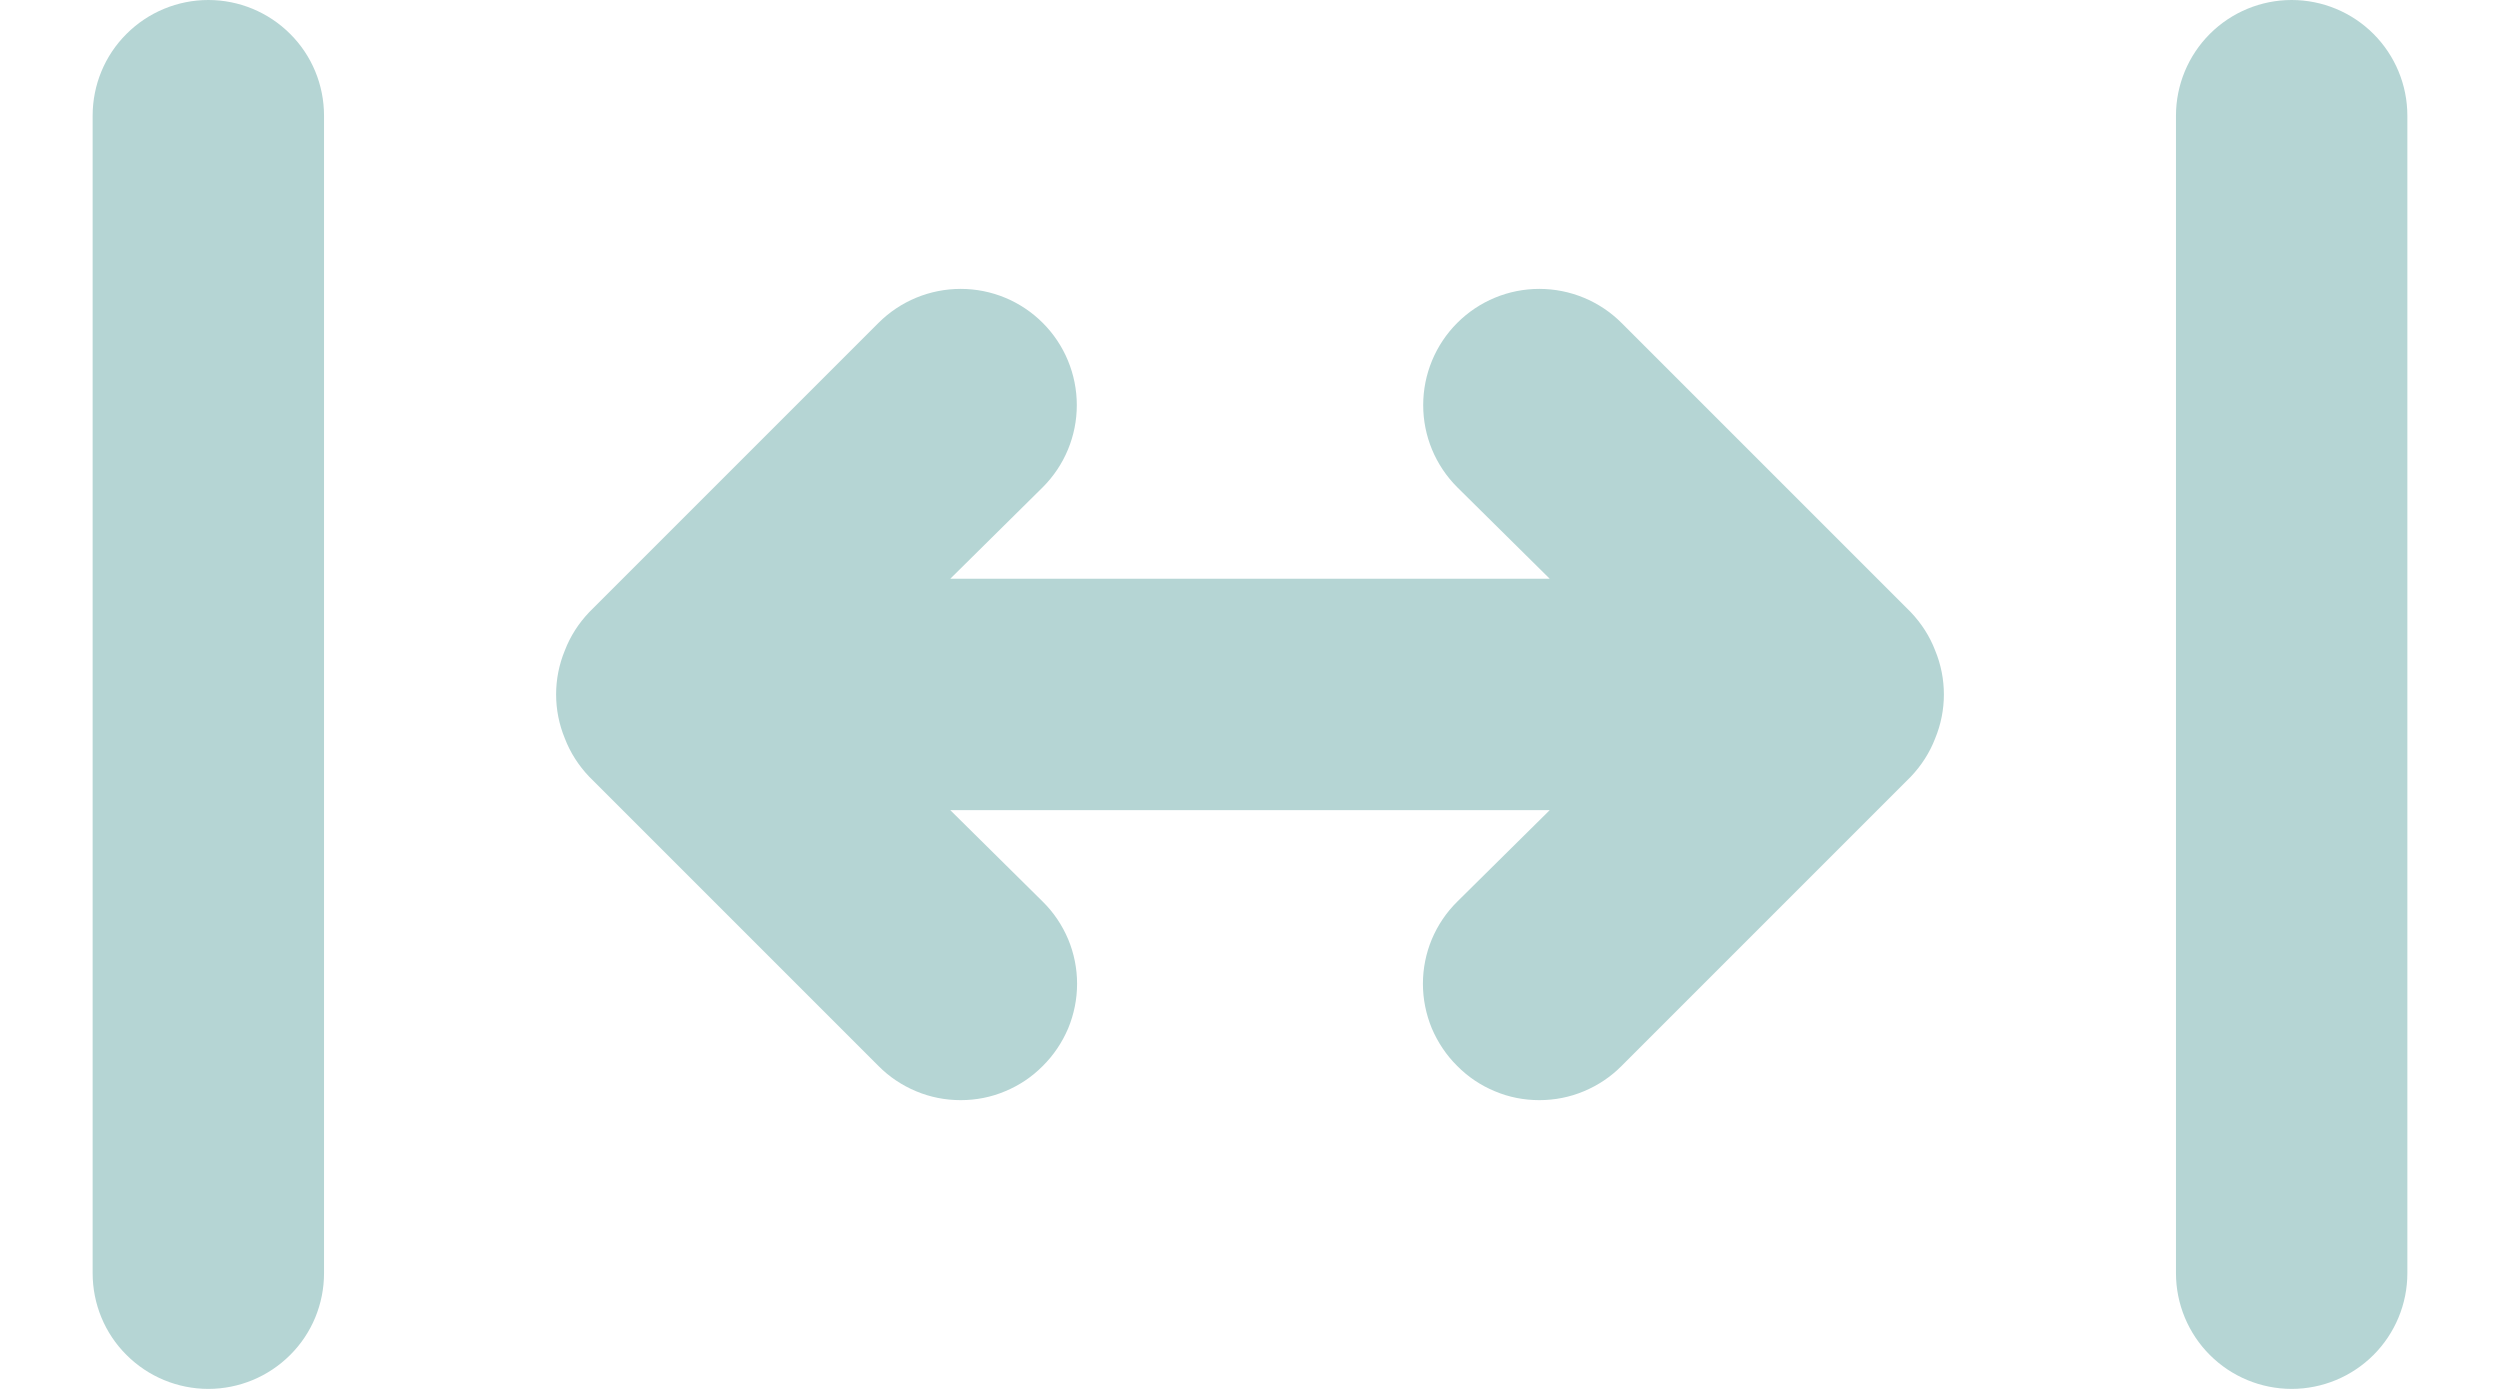 <?xml version="1.0" encoding="UTF-8"?> <svg xmlns="http://www.w3.org/2000/svg" width="18" height="10" viewBox="0 0 18 10" fill="none"> <path d="M13.758 4.408L11.675 2.325C11.518 2.168 11.305 2.08 11.083 2.08C10.861 2.08 10.649 2.168 10.492 2.325C10.335 2.482 10.247 2.695 10.247 2.917C10.247 3.139 10.335 3.351 10.492 3.508L11.158 4.167H6.842L7.508 3.508C7.665 3.351 7.753 3.139 7.753 2.917C7.753 2.695 7.665 2.482 7.508 2.325C7.351 2.168 7.139 2.08 6.917 2.08C6.695 2.08 6.482 2.168 6.325 2.325L4.242 4.408C4.166 4.488 4.106 4.581 4.067 4.683C3.983 4.886 3.983 5.114 4.067 5.317C4.106 5.419 4.166 5.512 4.242 5.592L6.325 7.675C6.402 7.753 6.495 7.815 6.596 7.857C6.698 7.9 6.807 7.921 6.917 7.921C7.027 7.921 7.136 7.9 7.237 7.857C7.339 7.815 7.431 7.753 7.508 7.675C7.586 7.598 7.648 7.505 7.691 7.404C7.733 7.302 7.755 7.193 7.755 7.083C7.755 6.973 7.733 6.864 7.691 6.763C7.648 6.661 7.586 6.569 7.508 6.492L6.842 5.833H11.158L10.492 6.492C10.414 6.569 10.352 6.661 10.309 6.763C10.267 6.864 10.245 6.973 10.245 7.083C10.245 7.193 10.267 7.302 10.309 7.404C10.352 7.505 10.414 7.598 10.492 7.675C10.569 7.753 10.661 7.815 10.763 7.857C10.864 7.9 10.973 7.921 11.083 7.921C11.193 7.921 11.302 7.9 11.404 7.857C11.505 7.815 11.598 7.753 11.675 7.675L13.758 5.592C13.834 5.512 13.894 5.419 13.933 5.317C14.017 5.114 14.017 4.886 13.933 4.683C13.894 4.581 13.834 4.488 13.758 4.408V4.408ZM1.5 0C1.279 0 1.067 0.088 0.911 0.244C0.754 0.4 0.667 0.612 0.667 0.833V9.167C0.667 9.388 0.754 9.6 0.911 9.756C1.067 9.912 1.279 10 1.5 10C1.721 10 1.933 9.912 2.089 9.756C2.246 9.6 2.333 9.388 2.333 9.167V0.833C2.333 0.612 2.246 0.4 2.089 0.244C1.933 0.088 1.721 0 1.5 0ZM16.5 0C16.279 0 16.067 0.088 15.911 0.244C15.755 0.4 15.667 0.612 15.667 0.833V9.167C15.667 9.388 15.755 9.6 15.911 9.756C16.067 9.912 16.279 10 16.5 10C16.721 10 16.933 9.912 17.089 9.756C17.245 9.6 17.333 9.388 17.333 9.167V0.833C17.333 0.612 17.245 0.4 17.089 0.244C16.933 0.088 16.721 0 16.5 0Z" fill="#B5D5D4"></path> </svg> 